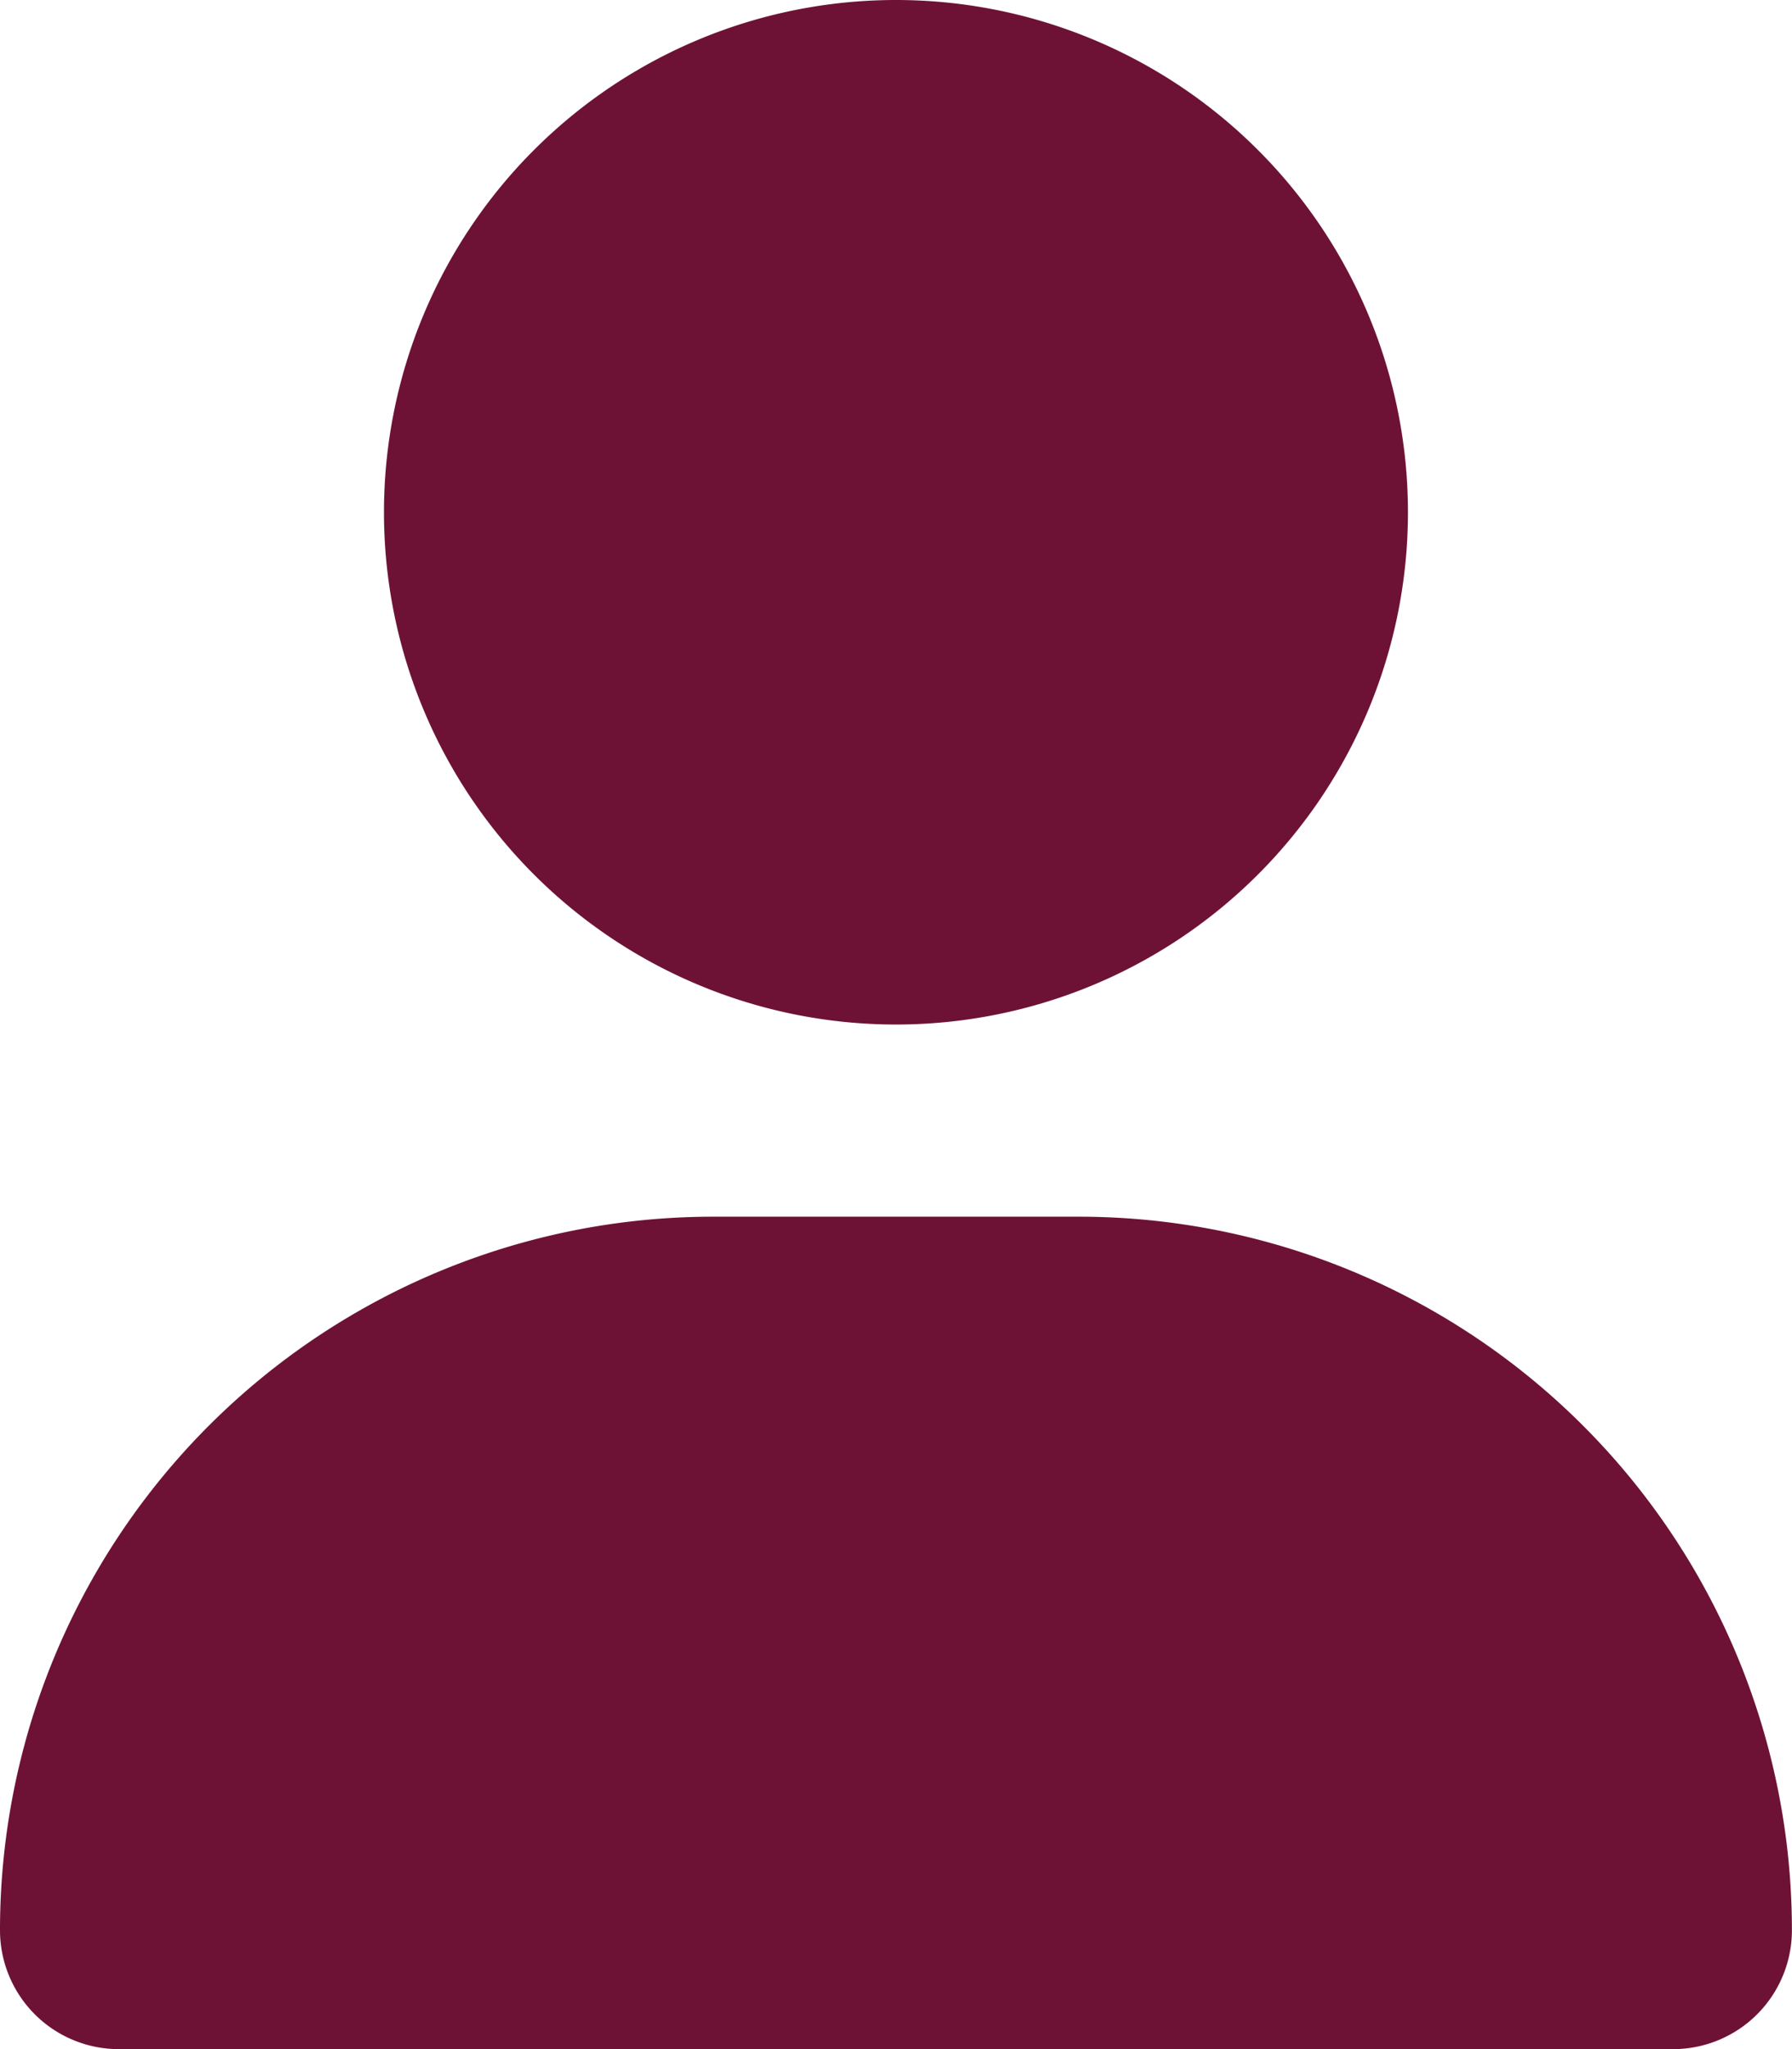 <svg xmlns="http://www.w3.org/2000/svg" width="21.263" height="24.3" viewBox="0 0 21.263 24.3">
  <path id="Icon_fa-solid-user-check" data-name="Icon fa-solid-user-check" d="M4.556,6.075a6.075,6.075,0,1,1,6.075,6.075A6.075,6.075,0,0,1,4.556,6.075ZM0,22.891a8.461,8.461,0,0,1,8.462-8.462H12.8a8.461,8.461,0,0,1,8.462,8.462,1.41,1.41,0,0,1-1.41,1.41H1.41A1.41,1.41,0,0,1,0,22.891Z" fill="#6e1235"/>
</svg>
